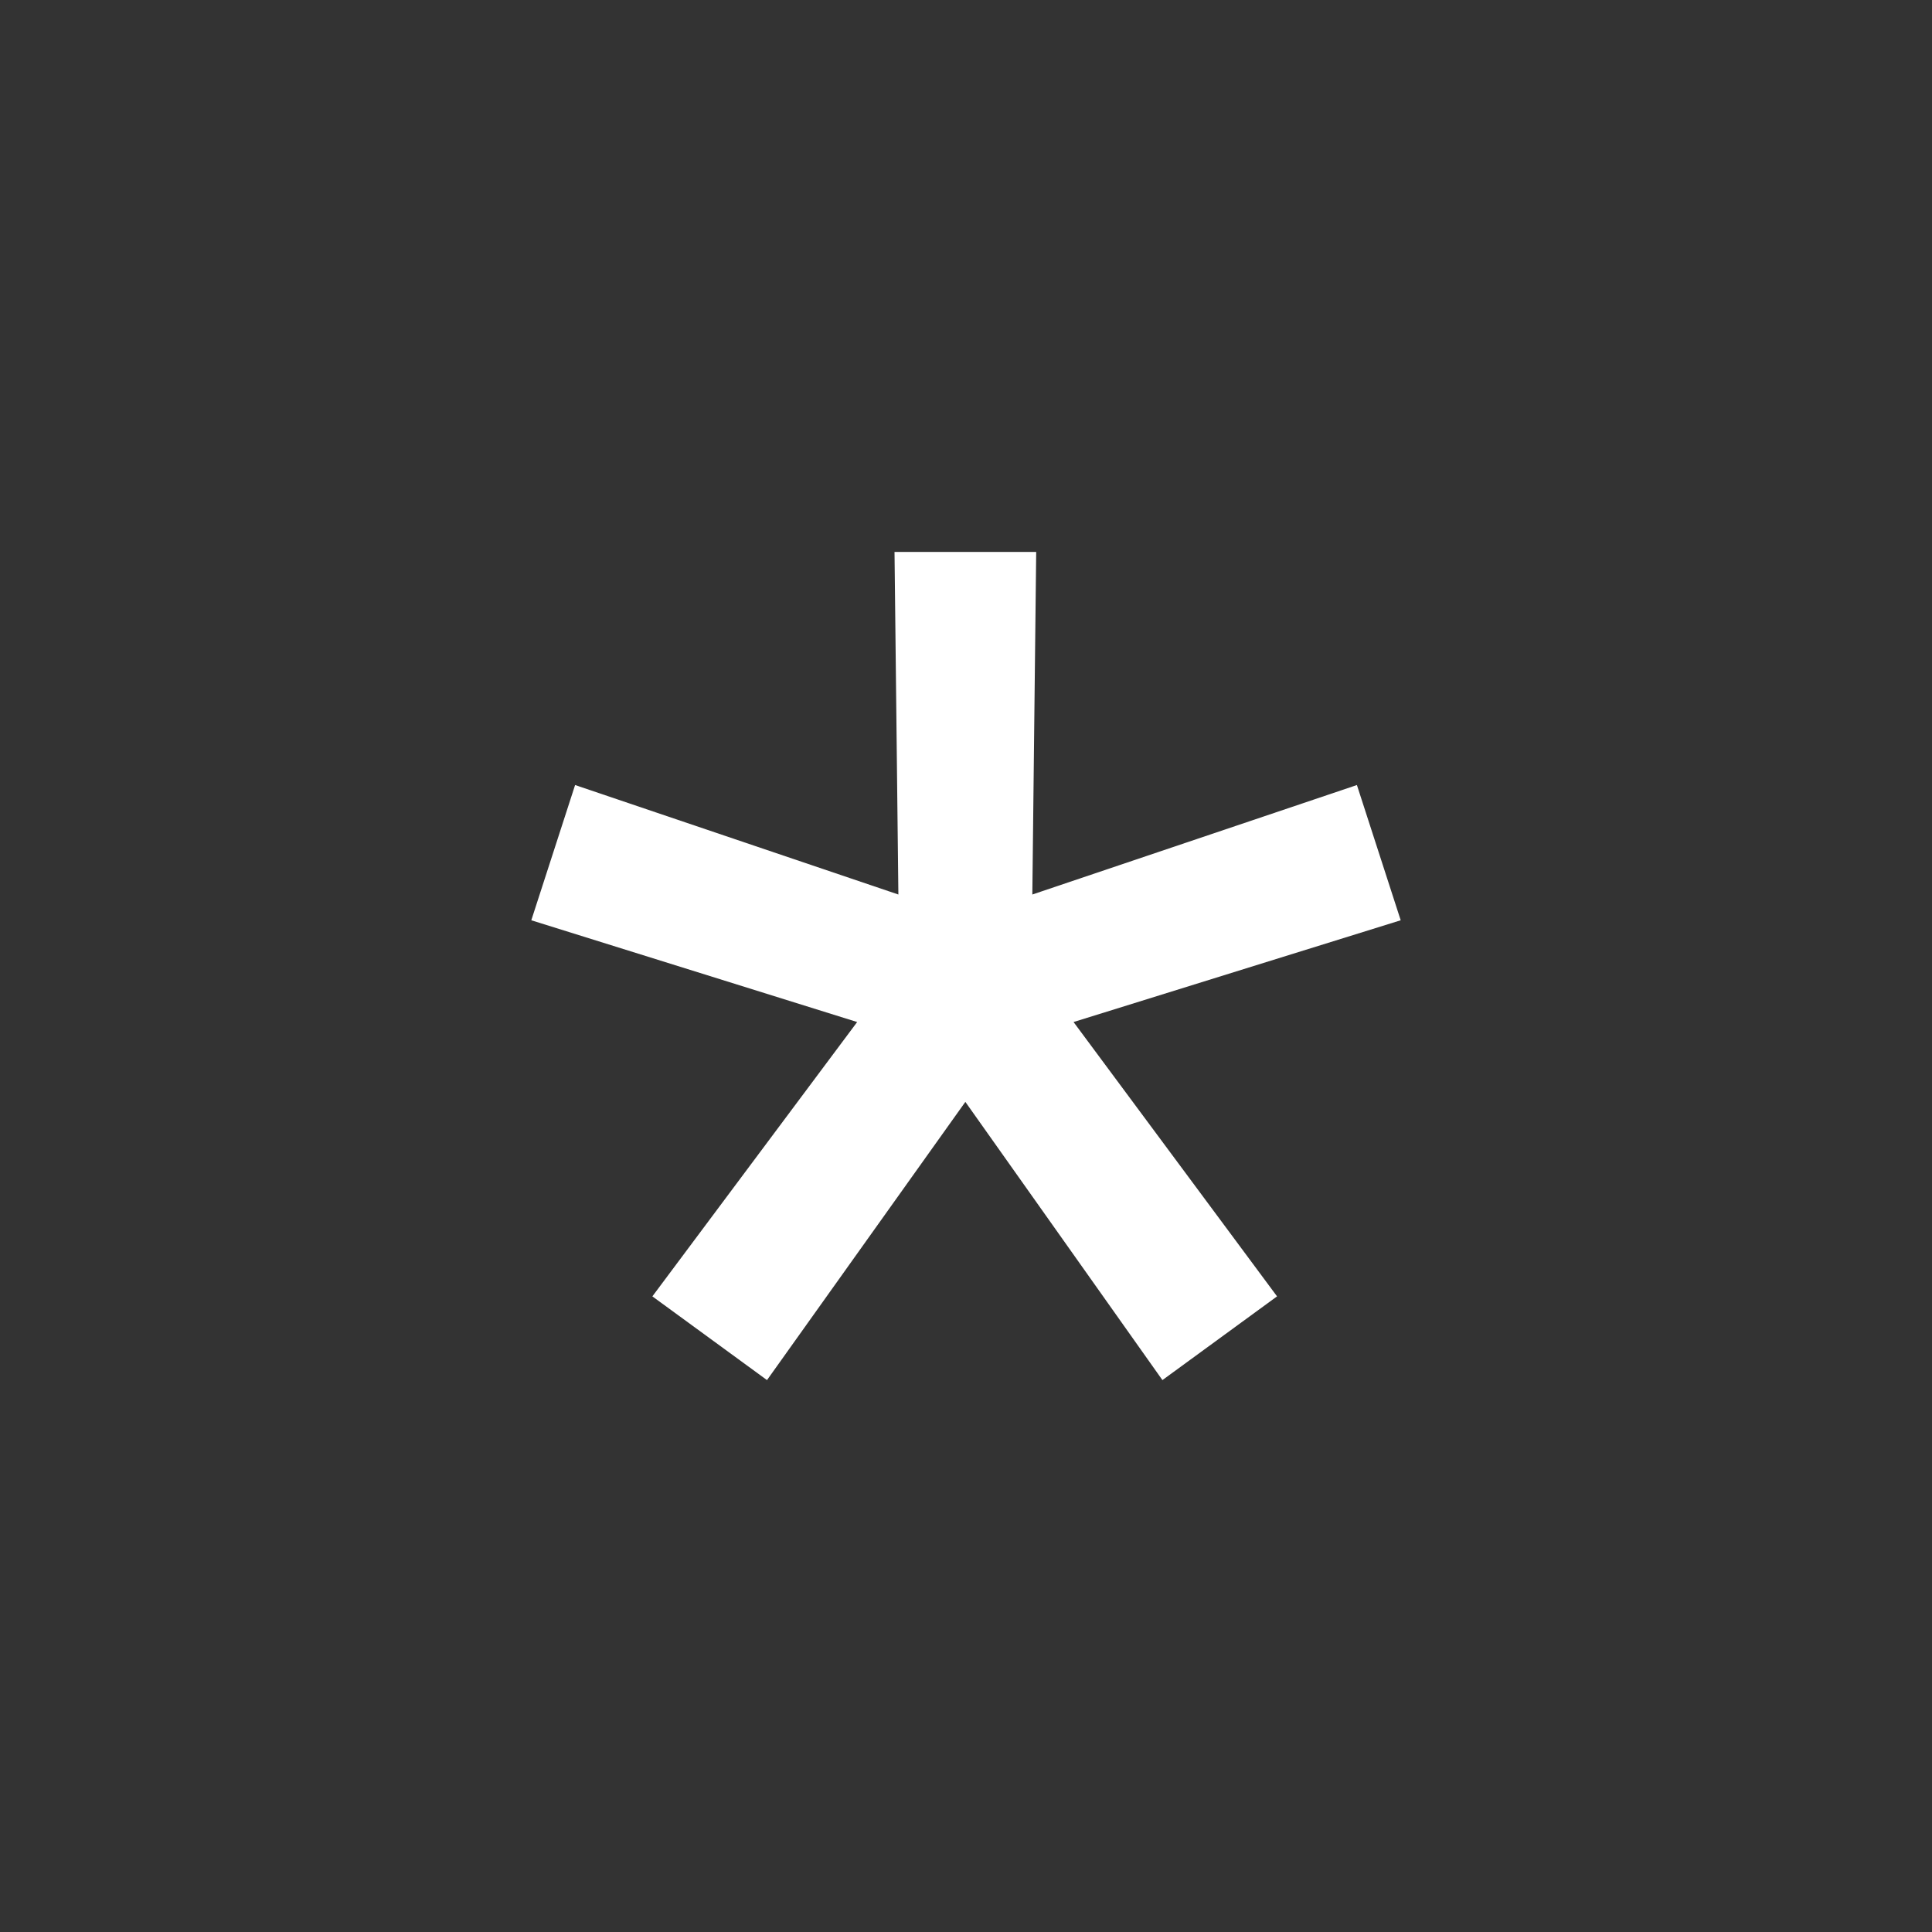 <?xml version="1.0" encoding="UTF-8"?> <svg xmlns="http://www.w3.org/2000/svg" width="18" height="18" viewBox="0 0 18 18" fill="none"><rect x="0" y="0" width="18" height="18" fill="#333333" stroke="none"/><path d="M7.146 12.858L6.078 12.078L7.986 9.522L4.95 8.574L5.358 7.314L8.37 8.334L8.334 5.142H9.654L9.618 8.334L12.642 7.314L13.05 8.574L10.002 9.522L11.898 12.078L10.83 12.858L8.994 10.266L7.146 12.858Z" fill="white"></path></svg> 